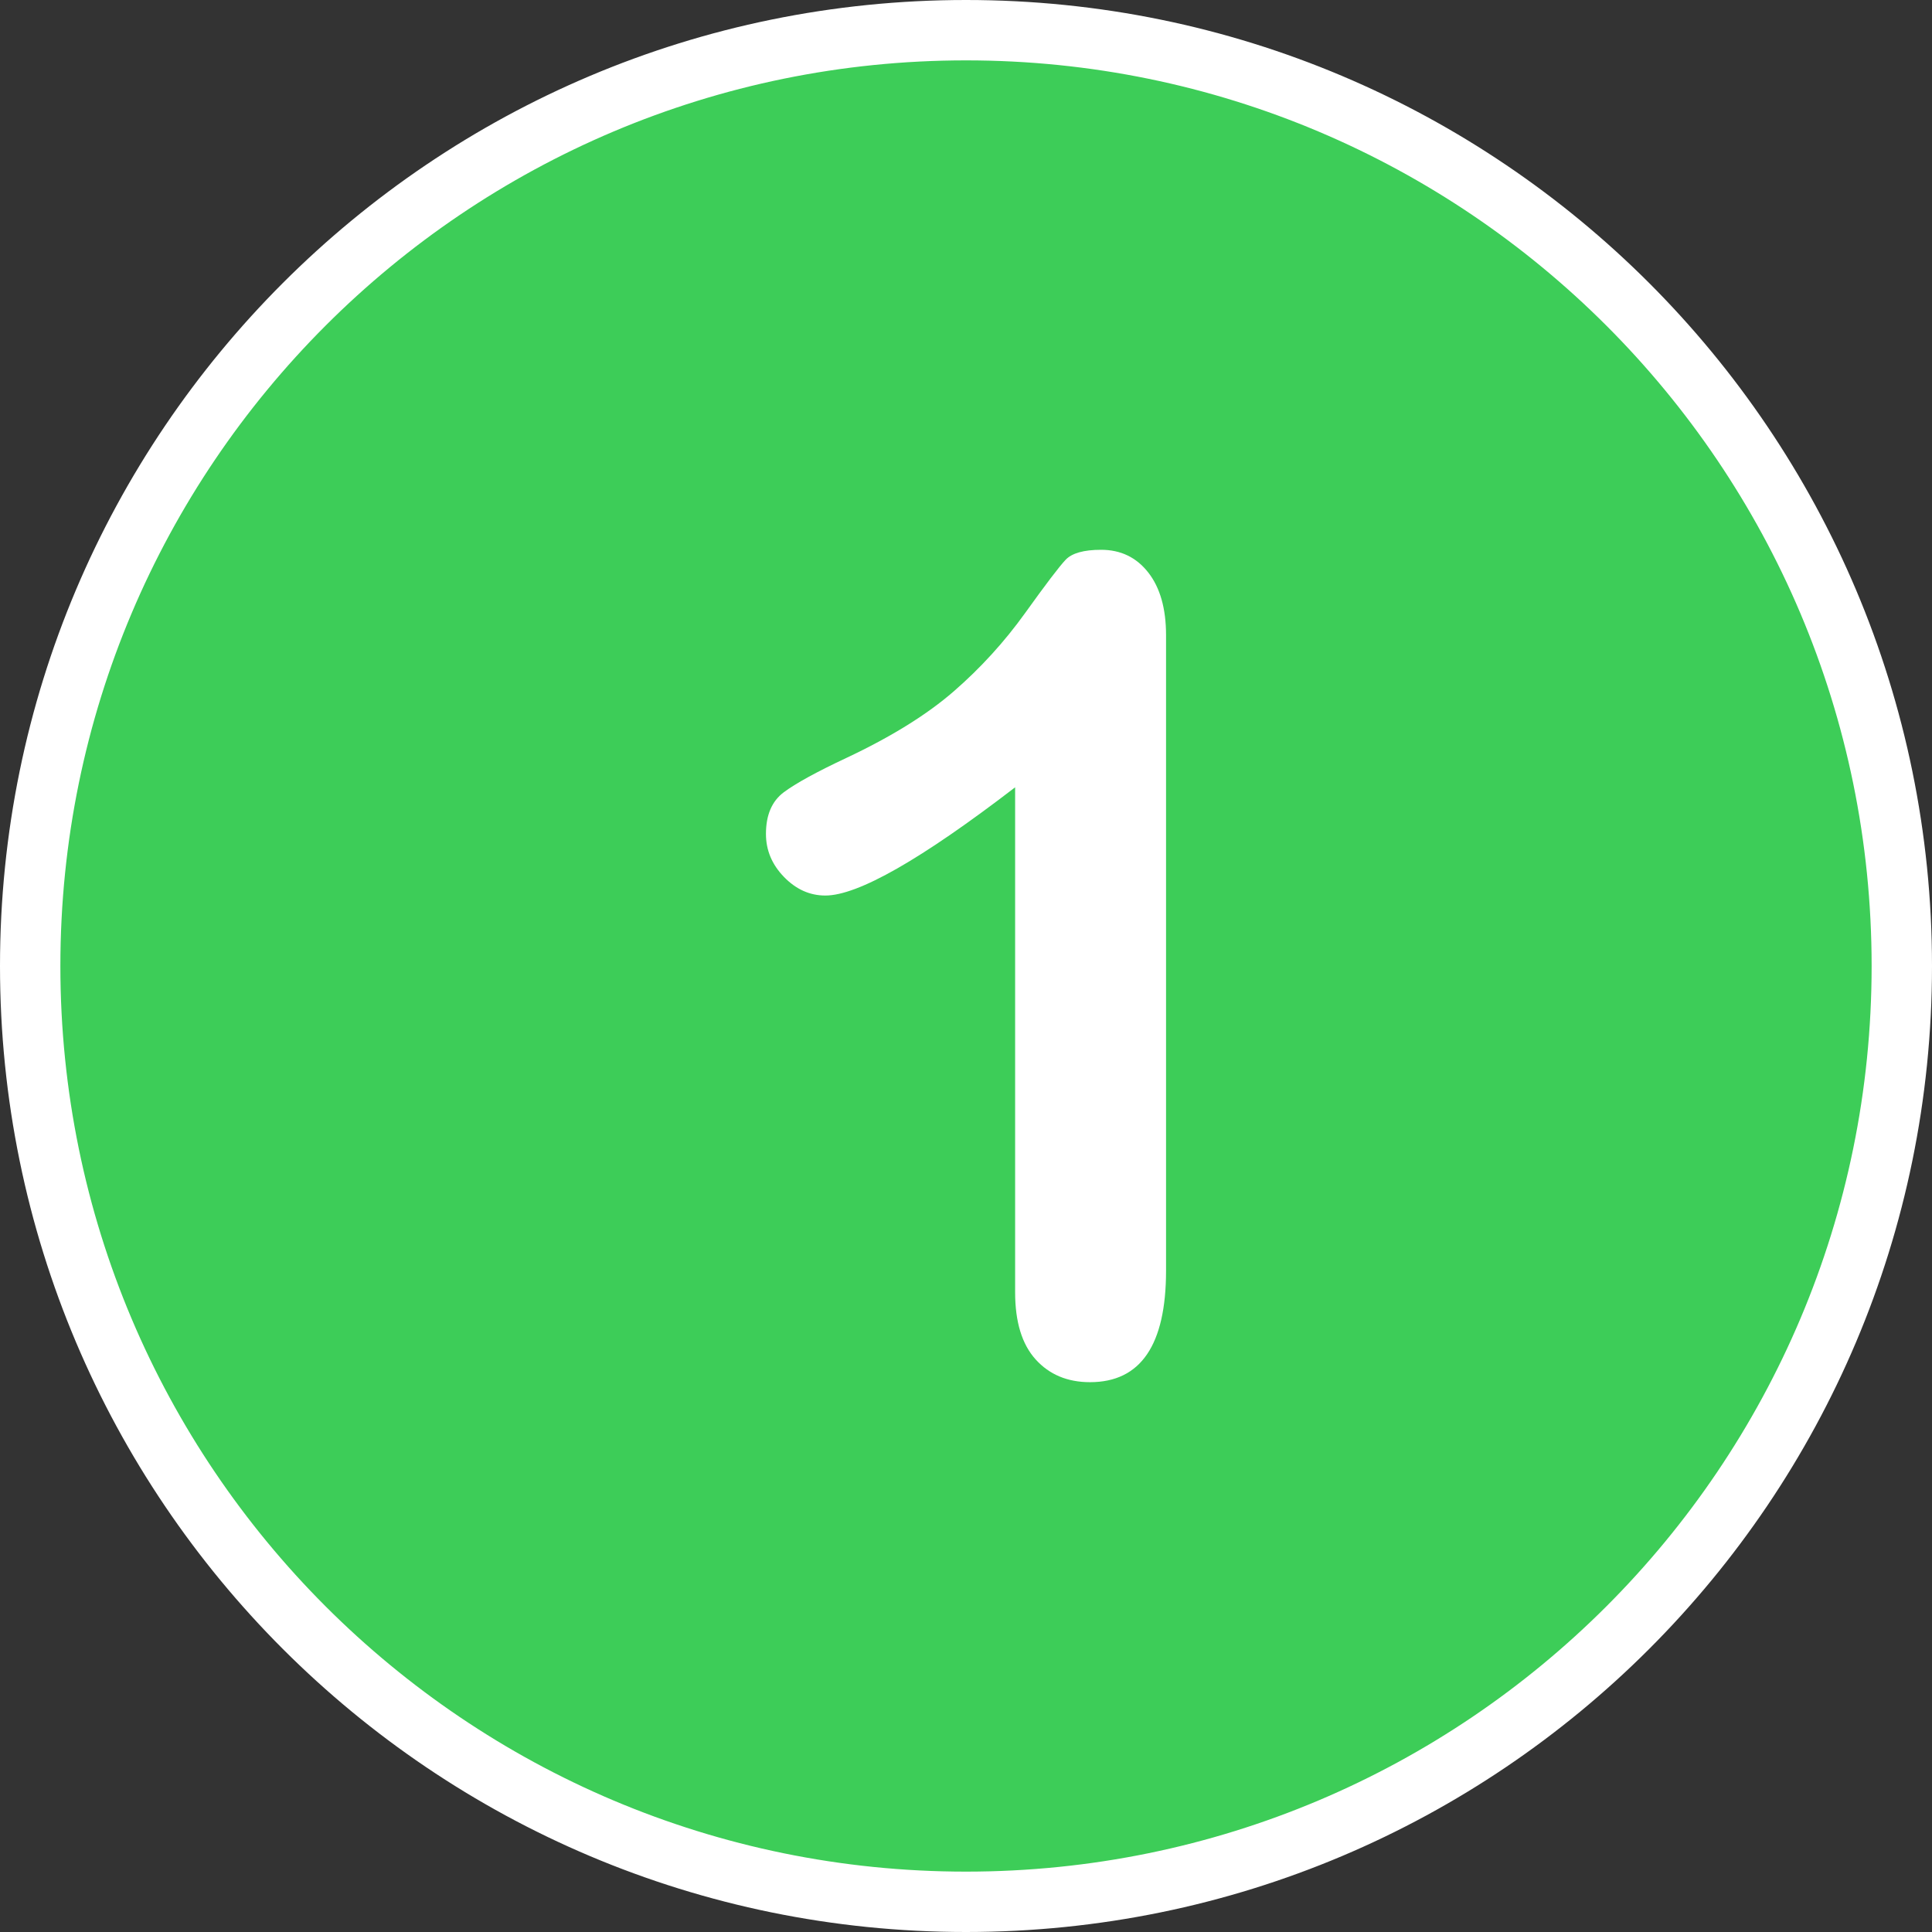 <?xml version="1.0" encoding="utf-8"?>
<!-- Generator: $$$/GeneralStr/196=Adobe Illustrator 27.6.0, SVG Export Plug-In . SVG Version: 6.00 Build 0)  -->
<svg version="1.1" xmlns="http://www.w3.org/2000/svg" xmlns:xlink="http://www.w3.org/1999/xlink" x="0px" y="0px"
	 viewBox="0 0 68 68" style="enable-background:new 0 0 68 68;" xml:space="preserve">
<rect x="0" y="0" width="68" height="68" fill="#333333" stroke="none"/>
<style type="text/css">
	.st0{fill:#3DCD58;}
	.st1{fill-rule:evenodd;clip-rule:evenodd;fill:#FFFFFF;}
	.st2{fill:#FFFFFF;}
	.st3{clip-path:url(#SVGID_00000153702799865547609060000006334831782671203480_);}
	.st4{clip-path:url(#SVGID_00000139989371875595247640000001346559196906795929_);}
	.st5{clip-path:url(#SVGID_00000061434665195973912330000010704328748868730551_);}
	.st6{clip-path:url(#SVGID_00000075861690622021963150000014533452339515881100_);}
	.st7{clip-path:url(#SVGID_00000070115238724168560850000000880248122246183045_);fill:#FFFFFF;}
	.st8{clip-path:url(#SVGID_00000178890799048673916740000016676792904215222172_);fill:#FFFFFF;}
	.st9{clip-path:url(#SVGID_00000023995051206480796390000010062875606525511060_);fill:#FFFFFF;}
	.st10{clip-path:url(#SVGID_00000057857802498665675260000015917483015434287261_);fill:#FFFFFF;}
	.st11{fill:none;}
	.st12{clip-path:url(#SVGID_00000146500142196675138930000016968613256395540630_);fill:#FFFFFF;}
</style>
<g id="Ebene_3">
</g>
<g id="Ebene_2">
</g>
<g id="Ebene_1">
	<g>
		<circle class="st0" cx="34" cy="34" r="32.938"/>
		<path class="st1" d="M65.875,34L65.875,34c0,17.605-14.27,31.875-31.875,31.875S2.125,51.605,2.125,34S16.395,2.125,34,2.125
			S65.875,16.395,65.875,34z M68,34L68,34c0,18.778-15.222,34-34,34S0,52.778,0,34S15.222,0,34,0S68,15.222,68,34z"/>
	</g>
	<g>
		<defs>
			<rect id="SVGID_00000024002216644271678930000003299634431654884281_" x="21.986" y="16.755" width="27.897" height="36.615"/>
		</defs>
		<clipPath id="SVGID_00000142863237423381673230000000753377780640051366_">
			<use xlink:href="#SVGID_00000024002216644271678930000003299634431654884281_"  style="overflow:visible;"/>
		</clipPath>
	</g>
	<g>
		<defs>
			<rect id="SVGID_00000038398588641691665870000010877068405918804128_" x="2.125" y="2.125" width="63.75" height="63.75"/>
		</defs>
		<clipPath id="SVGID_00000065032557787696586260000008106781075078877114_">
			<use xlink:href="#SVGID_00000038398588641691665870000010877068405918804128_"  style="overflow:visible;"/>
		</clipPath>
	</g>
	<g>
		<path class="st2" d="M35.729,45.484V27.711c-3.307,2.539-5.534,3.809-6.68,3.809c-0.547,0-1.032-0.218-1.455-0.654
			c-0.423-0.436-0.635-0.94-0.635-1.514c0-0.664,0.208-1.152,0.625-1.465c0.417-0.312,1.152-0.716,2.207-1.211
			c1.575-0.742,2.835-1.523,3.779-2.344c0.944-0.82,1.78-1.738,2.51-2.754c0.729-1.016,1.204-1.641,1.426-1.875
			c0.221-0.234,0.638-0.352,1.25-0.352c0.69,0,1.243,0.267,1.66,0.801c0.417,0.534,0.625,1.27,0.625,2.207v22.363
			c0,2.617-0.892,3.926-2.676,3.926c-0.794,0-1.432-0.267-1.914-0.801C35.969,47.314,35.729,46.526,35.729,45.484z"/>
	</g>
</g>
</svg>
